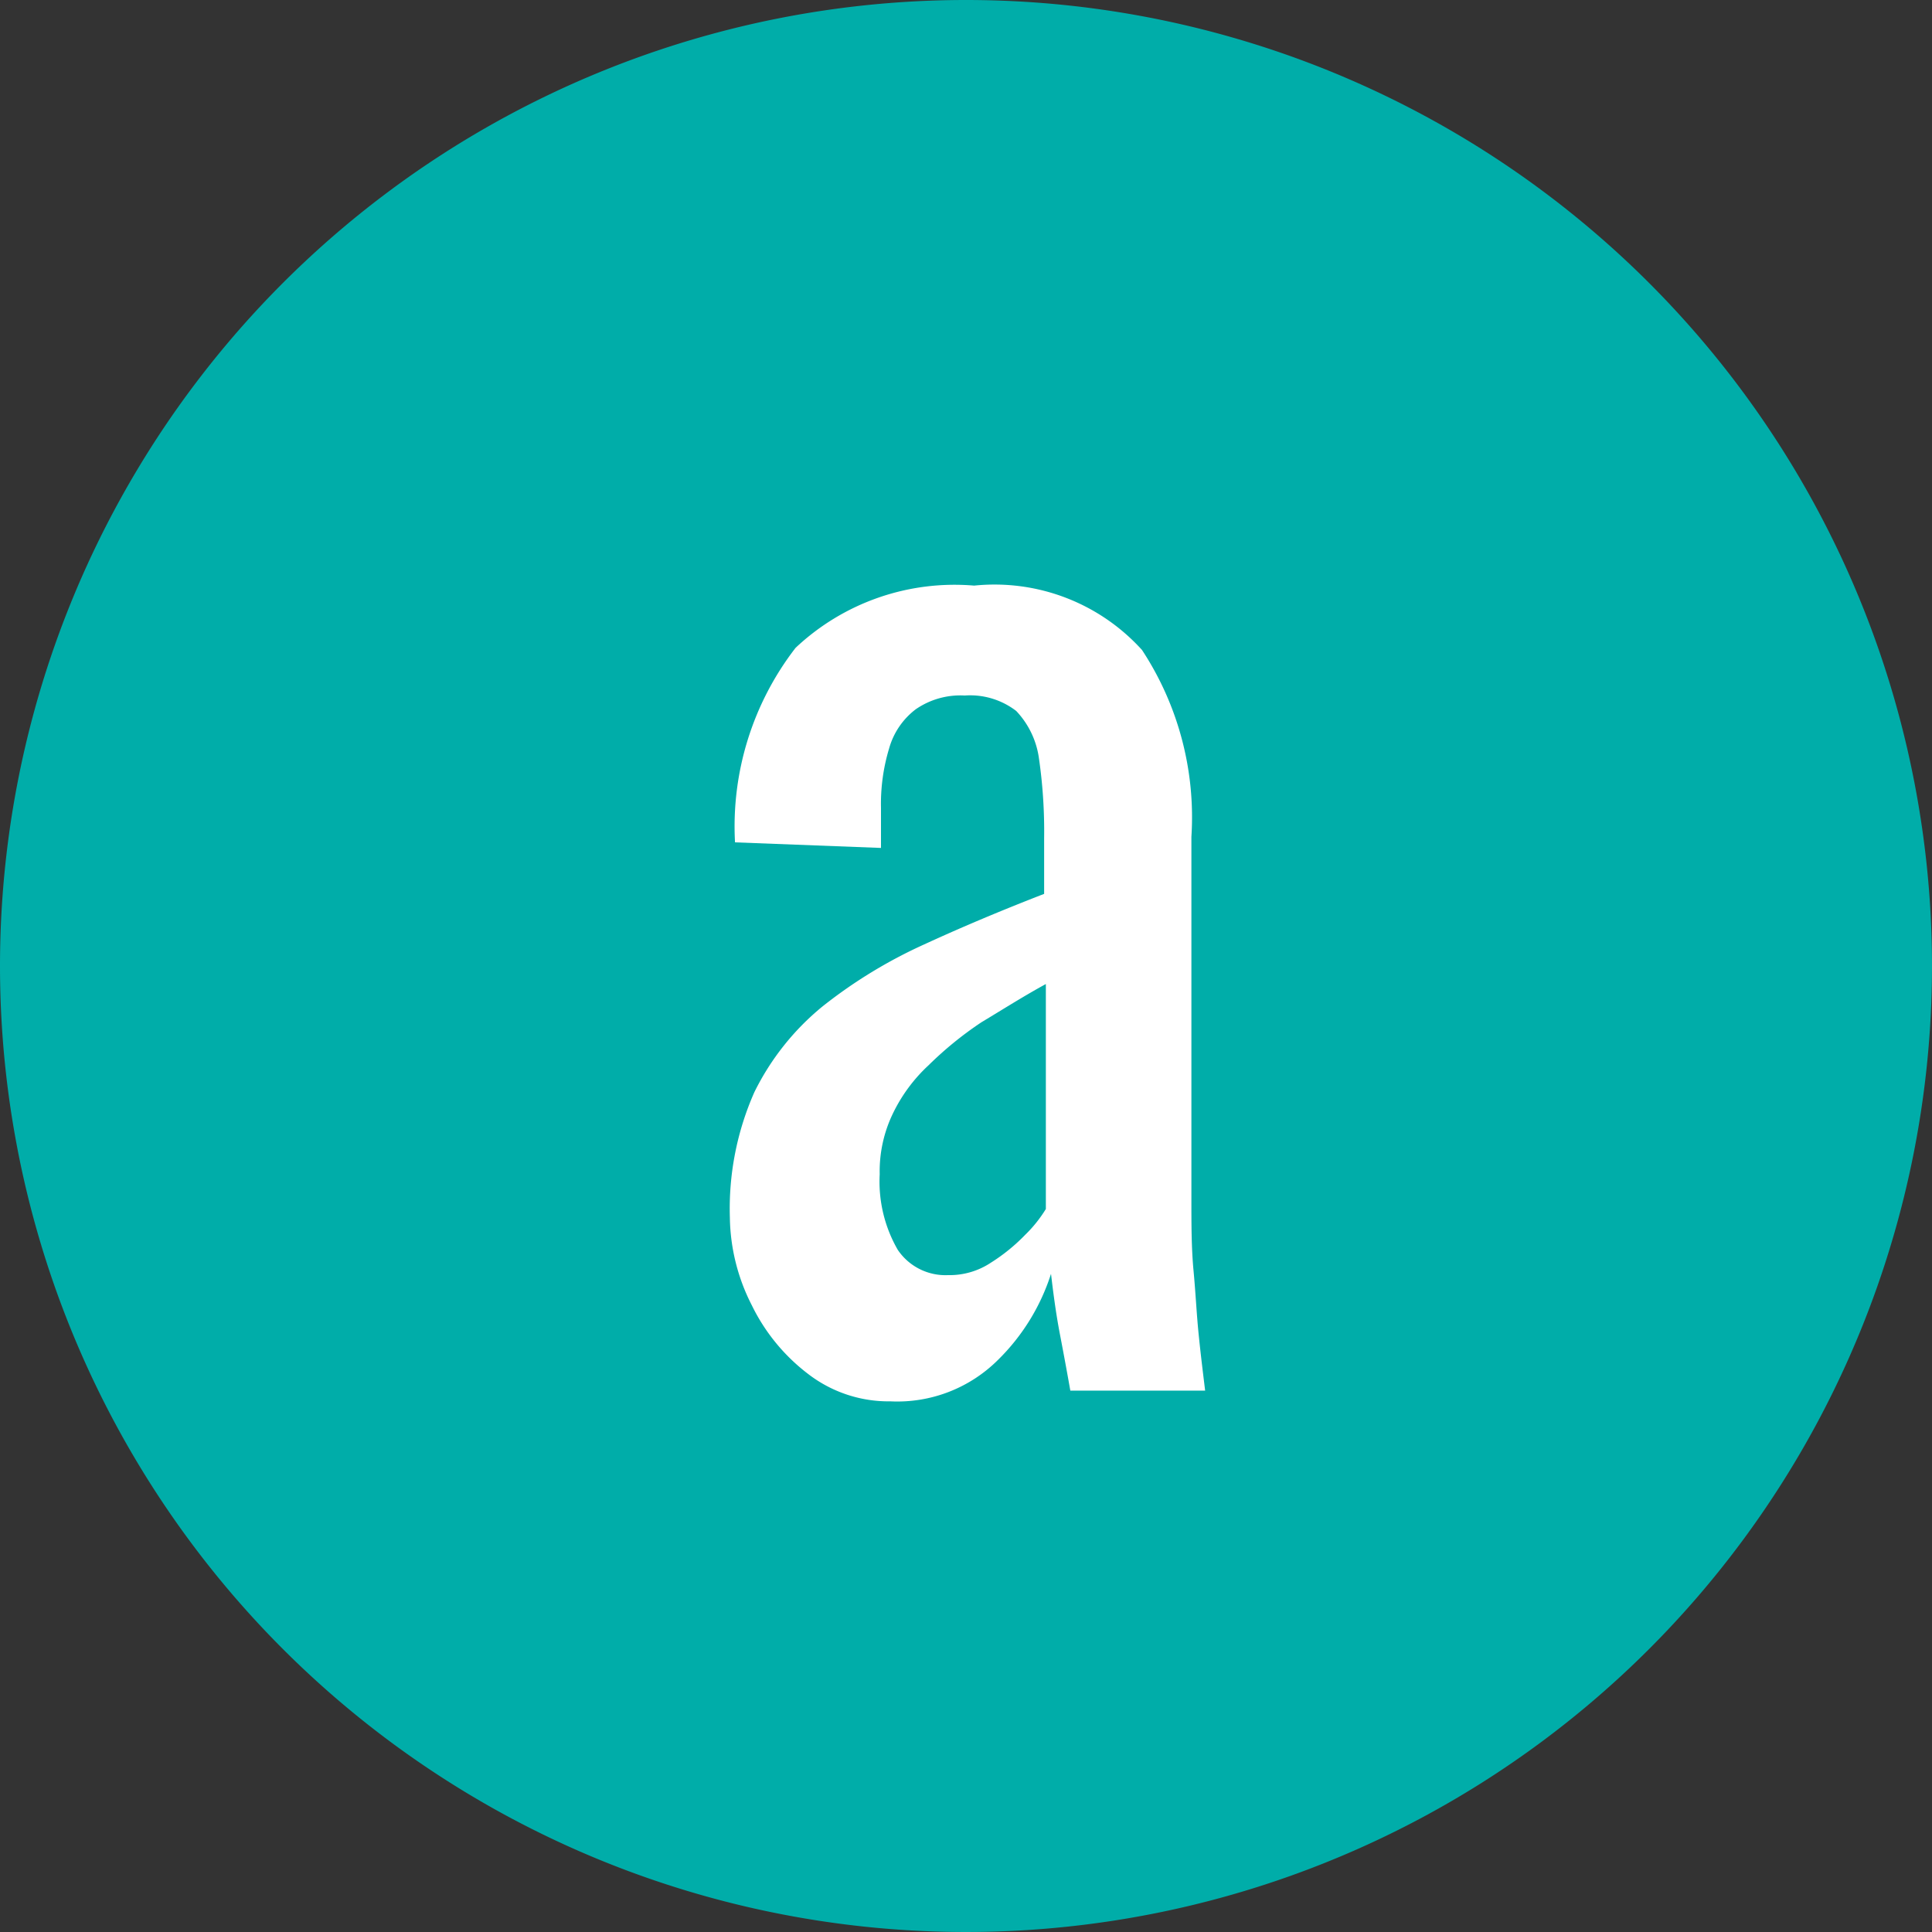 <svg xmlns="http://www.w3.org/2000/svg" viewBox="0 0 45 45"><rect x="0" y="0" width="45" height="45" fill="#333333" stroke="none"/><defs><style>.cls-1{fill:#00ada9;fill-rule:evenodd;}.cls-2{fill:#fff;}</style></defs><g id="レイヤー_2" data-name="レイヤー 2"><g id="レイヤー_1-2" data-name="レイヤー 1"><path class="cls-1" d="M22.5,0A22.5,22.5,0,1,1,0,22.5,22.5,22.5,0,0,1,22.5,0Z"/><path class="cls-2" d="M20.74,32.64A3.07,3.07,0,0,1,18.82,32a4.46,4.46,0,0,1-1.31-1.6A4.61,4.61,0,0,1,17,28.36a6.7,6.7,0,0,1,.57-2.92,6,6,0,0,1,1.59-2A11.3,11.3,0,0,1,21.52,22c.89-.41,1.82-.8,2.8-1.18V19.52a11.83,11.83,0,0,0-.12-1.85,2,2,0,0,0-.53-1.11,1.76,1.76,0,0,0-1.2-.36,1.83,1.83,0,0,0-1.14.32,1.73,1.73,0,0,0-.62.91,4.45,4.45,0,0,0-.19,1.39v.93l-3.4-.13a6.8,6.8,0,0,1,1.41-4.53,5.4,5.4,0,0,1,4.16-1.45,4.63,4.63,0,0,1,3.91,1.5,7.09,7.09,0,0,1,1.15,4.35v8.45c0,.58,0,1.13.05,1.66s.07,1,.12,1.49.1.89.15,1.3H24.93c-.06-.34-.14-.78-.24-1.3s-.16-1-.21-1.42a4.9,4.9,0,0,1-1.23,2A3.32,3.32,0,0,1,20.74,32.64Zm1.34-2.94a1.74,1.74,0,0,0,1-.29,4.28,4.28,0,0,0,.8-.65,3.07,3.07,0,0,0,.48-.6V22.92c-.53.29-1,.59-1.5.89a8.3,8.3,0,0,0-1.23,1,3.75,3.75,0,0,0-.83,1.12,3.09,3.09,0,0,0-.31,1.42,3.18,3.18,0,0,0,.42,1.76A1.34,1.34,0,0,0,22.08,29.7Z"/></g></g></svg>
